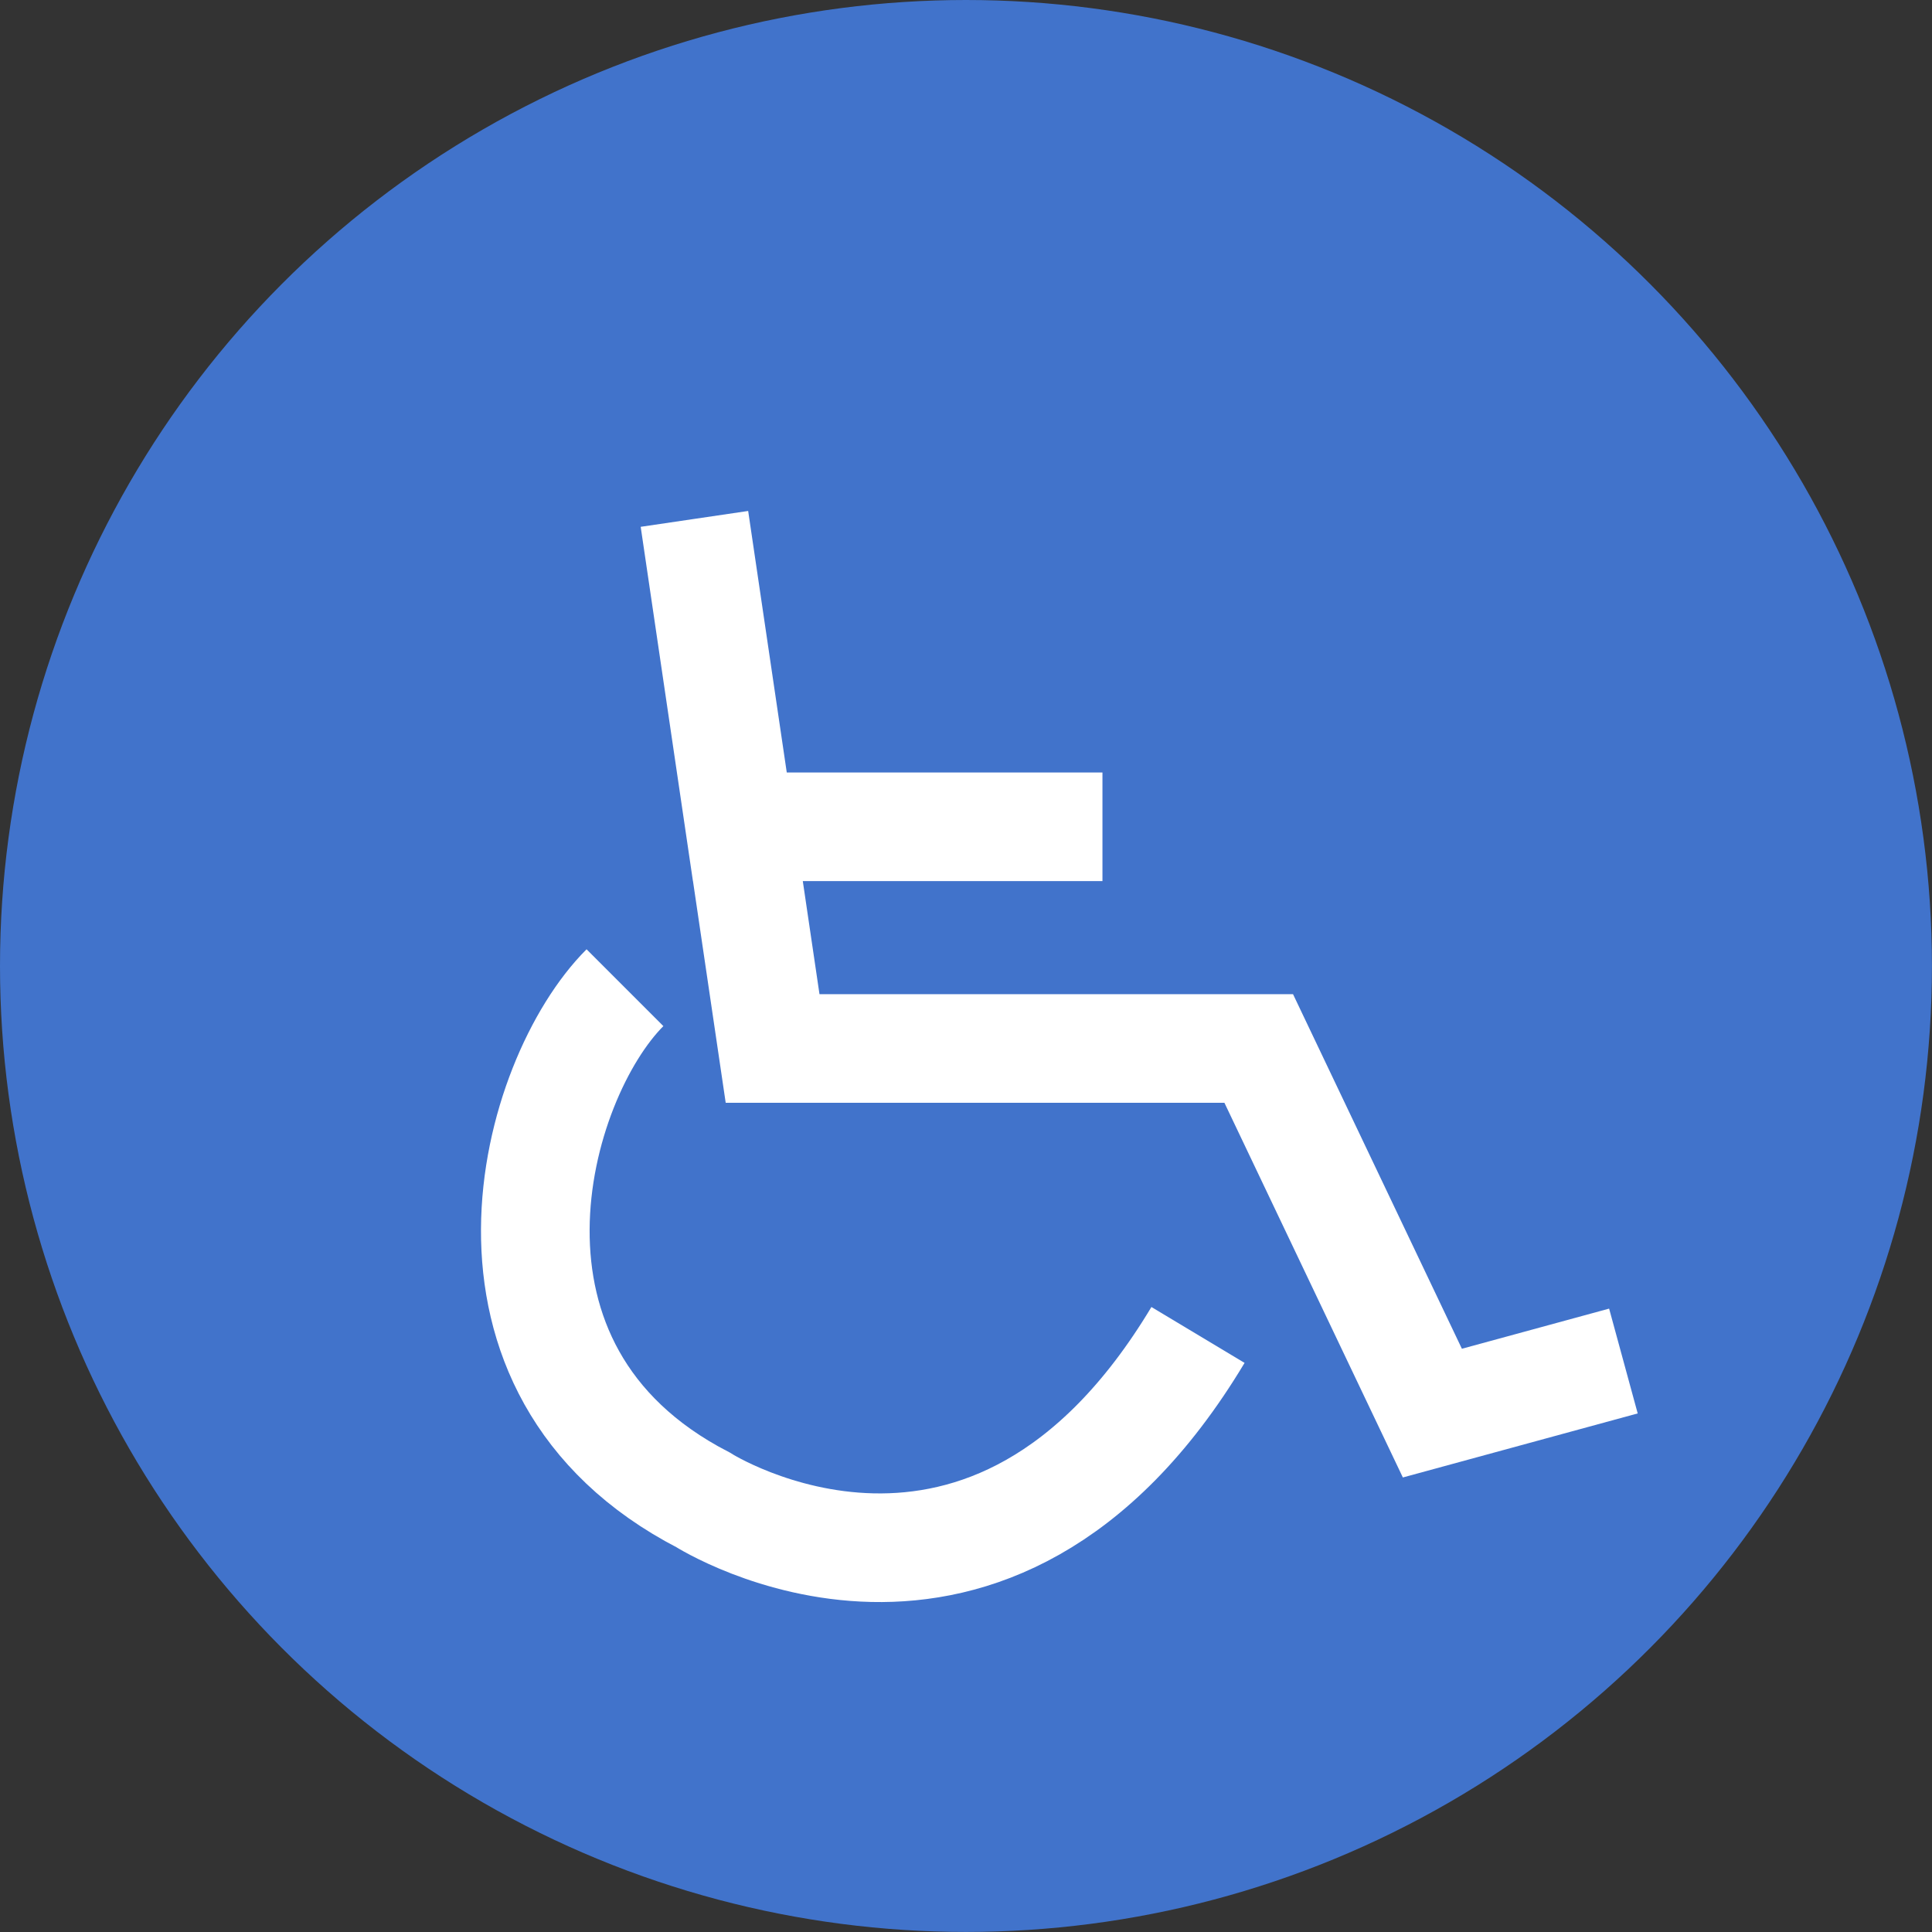 <svg xmlns="http://www.w3.org/2000/svg" viewBox="0 0 337.89 337.89"><rect x="0" y="0" width="337.89" height="337.89" fill="#333333" stroke="none"/><defs><style>.cls-1{fill:#4173cb;}.cls-2,.cls-3{fill:none;stroke-miterlimit:10;}.cls-2{stroke:#4173cb;}.cls-3{stroke:#fff;stroke-width:19px;}</style></defs><title>Fichier_41</title><g id="Calque_2" data-name="Calque 2"><g id="Calque_2-2" data-name="Calque 2"><circle class="cls-1" cx="168.94" cy="168.94" r="168.94"/><path class="cls-2" d="M168.94,168.94"/><path class="cls-2" d="M168.94,168.94"/><path class="cls-2" d="M168.94,165.93"/><path class="cls-2" d="M168.94,165.93"/><path class="cls-3" d="M109.3,172.74c-16,16-30.37,66.81,13.67,89.58,0,0,50.11,31.89,86.55-28.85"/><polyline class="cls-3" points="192.81 144.6 129.39 144.6 121.45 90.75 135.12 183.37 220.14 183.37 250.51 247.14 283.92 238.03"/></g></g></svg>